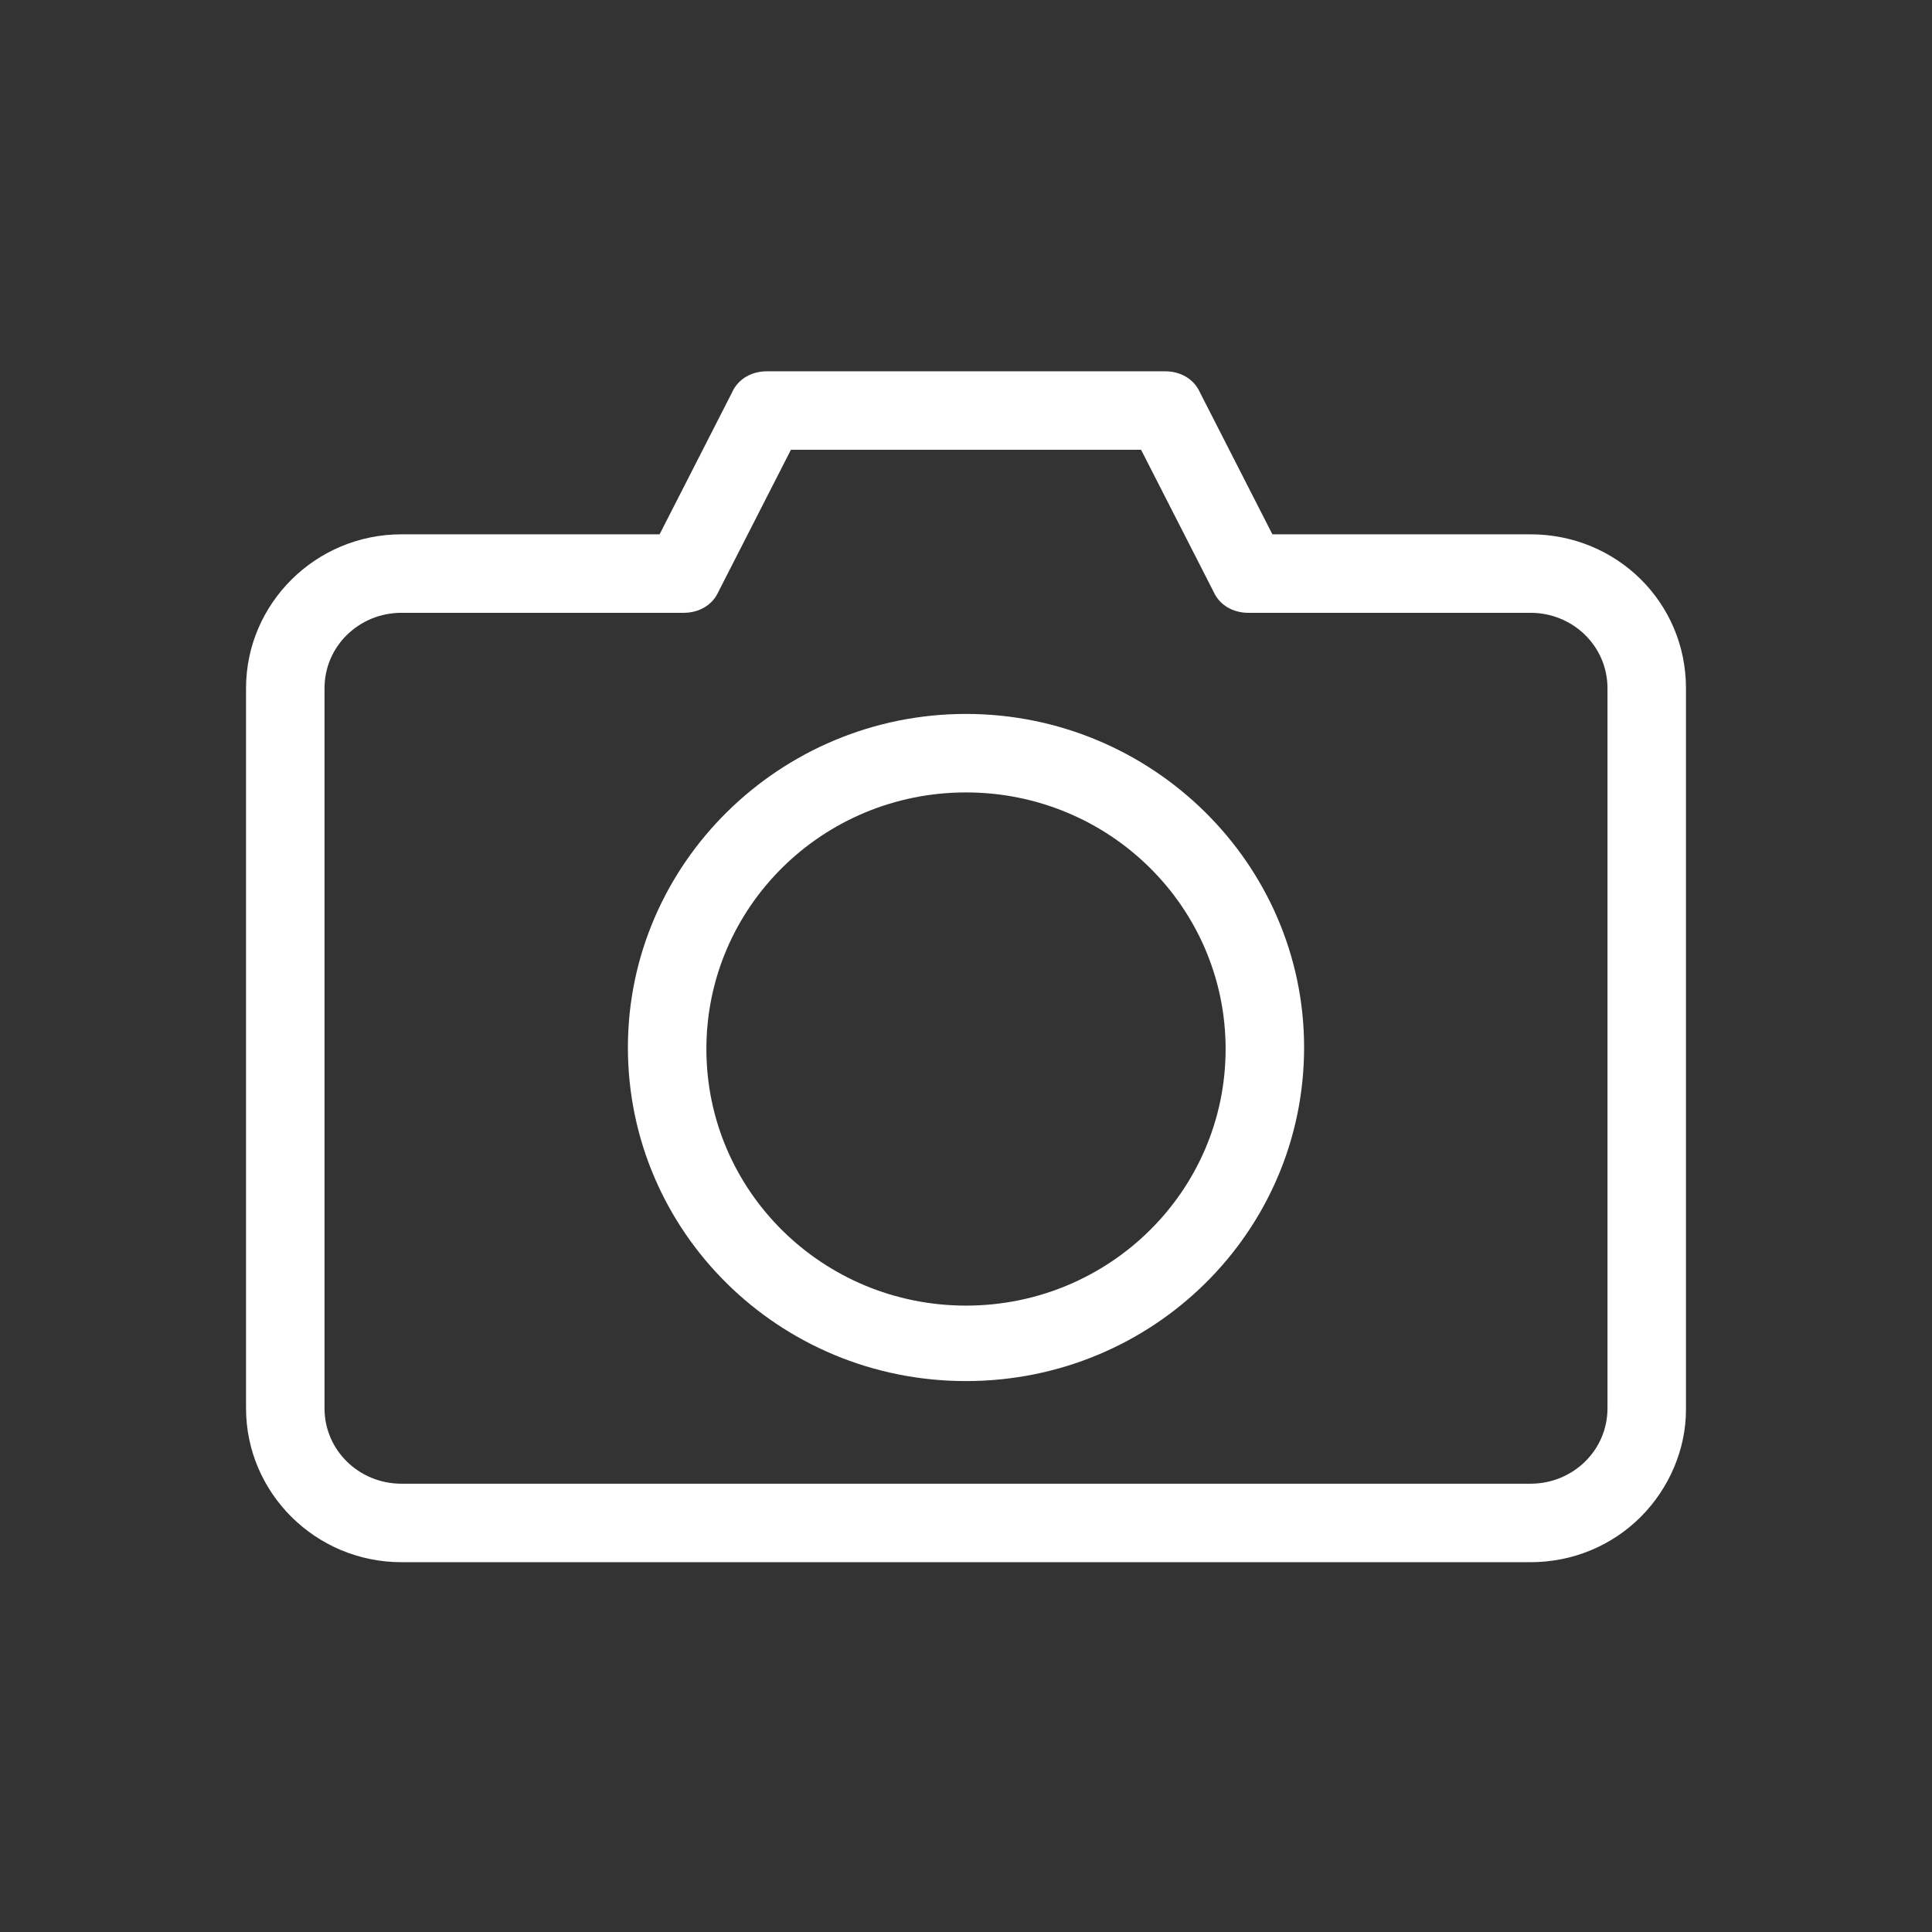 <svg xmlns="http://www.w3.org/2000/svg" id="Livello_1" x="0" y="0" enable-background="new 0 0 128 128" version="1.1" viewBox="0 0 128 128" xml:space="preserve"><rect x="0" y="0" width="128" height="128" fill="#333333" stroke="none"/><style>.st0{fill:#FFFFFF;}</style><path d="M101.4 35.4H84.3L79.5 26c-.4-.9-1.3-1.4-2.3-1.4H50.8c-1 0-1.9.5-2.3 1.4l-4.8 9.4H26.6c-5.7 0-10.3 4.6-10.3 10.2v47.7c0 5.6 4.6 10.2 10.3 10.2h74.8c2.8 0 5.4-1.1 7.3-3 1.9-1.9 3-4.5 3-7.1V45.6c0-5.7-4.6-10.2-10.3-10.2zM21.5 45.6c0-2.8 2.3-5 5.1-5h18.7c1 0 1.9-.5 2.3-1.4l4.8-9.4h23.2l4.8 9.4c.4.9 1.3 1.4 2.3 1.4h18.7c2.8 0 5.1 2.2 5.1 5v47.7c0 2.8-2.3 5-5.1 5H26.6c-2.8 0-5.1-2.2-5.1-5V45.6z" class="st0"/><path d="M64 91.5c12.4 0 22.4-9.9 22.4-22.1 0-12.2-10.1-22.1-22.4-22.1s-22.4 9.9-22.4 22.1c0 12.2 10 22.1 22.4 22.1zm0-39c9.5 0 17.2 7.6 17.2 17s-7.7 17-17.2 17-17.2-7.6-17.2-17 7.7-17 17.2-17z" class="st0"/></svg>